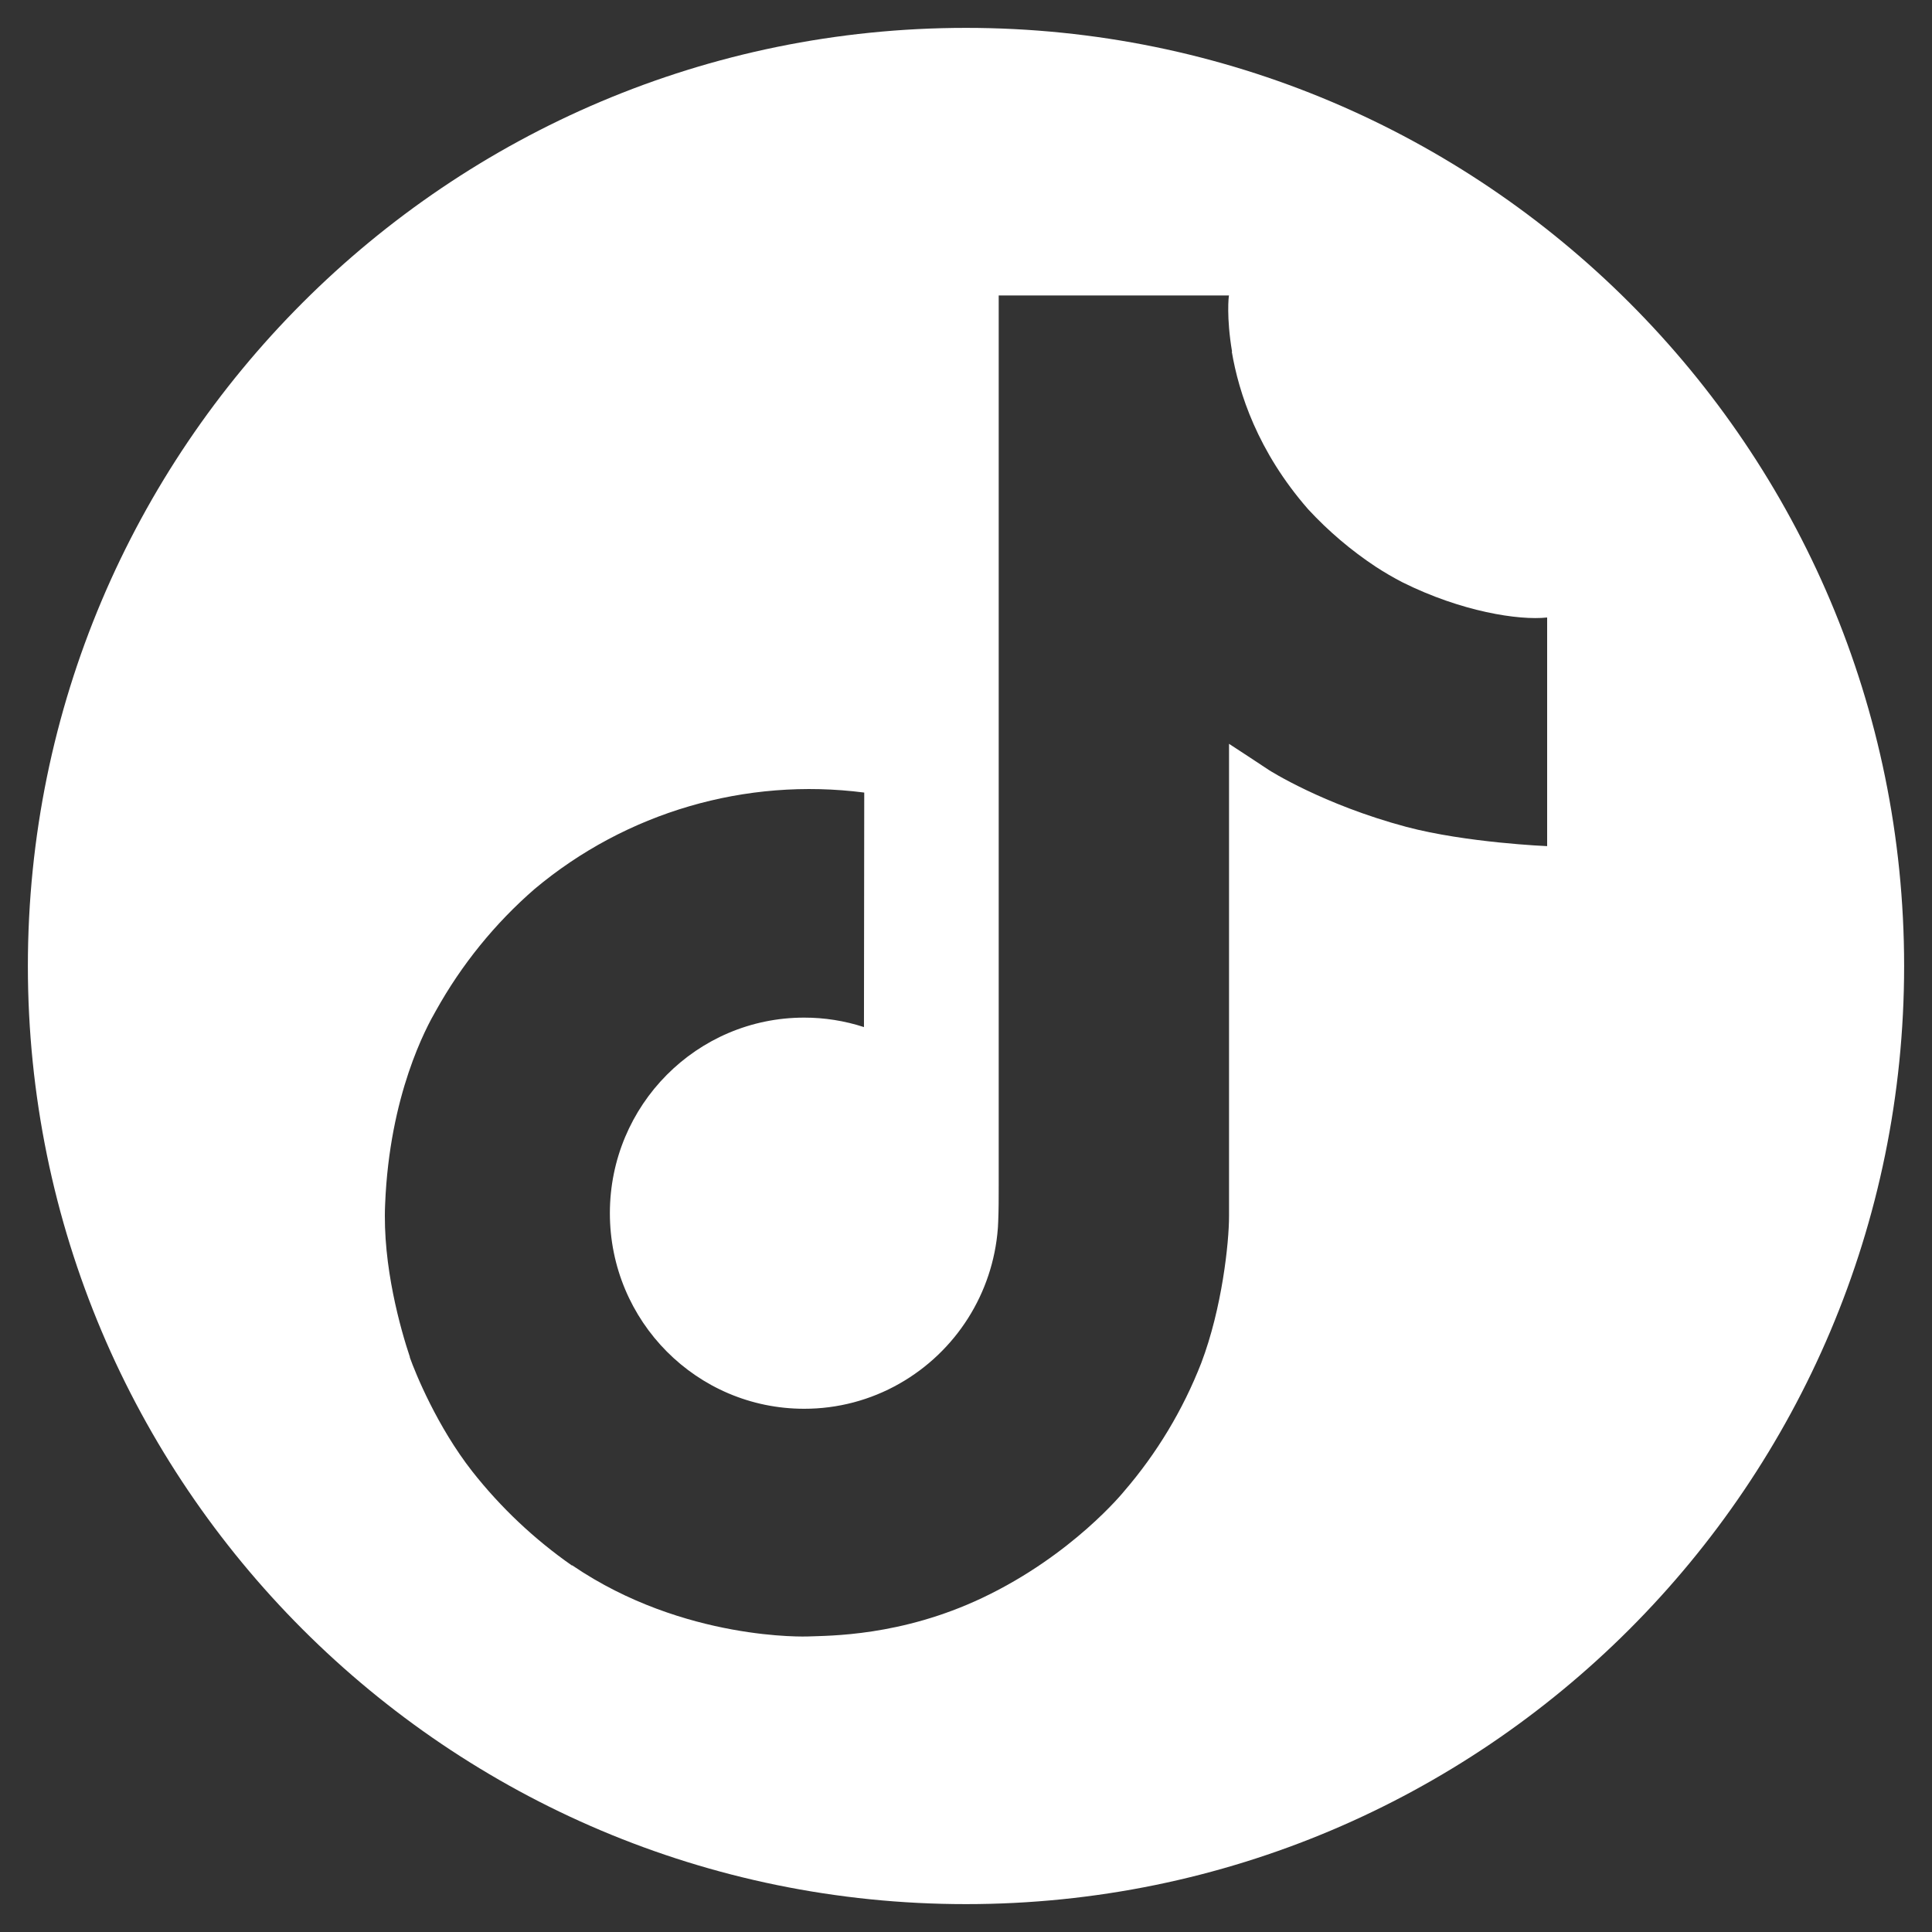 <svg viewBox="0 0 700 700" version="1.1" xmlns="http://www.w3.org/2000/svg" id="Layer_1">
  
  <rect x="0" y="0" width="700" height="700" fill="#333333" stroke="none"/>
  
  <defs>
    <style>
      .st0 {
        fill: #fff;
      }
    </style>
  </defs>
  <path d="M350,10.1C162.28,10.1,10.1,162.28,10.1,350s152.18,339.9,339.9,339.9,339.9-152.18,339.9-339.9S537.72,10.1,350,10.1ZM560.57,306.57s-29.29-1.21-51.04-6.98c-30.31-8.11-49.73-20.56-49.73-20.56,0,0-13.48-8.92-14.5-9.53v171.19c0,9.52-2.52,33.32-10.07,53.17-6.62,16.97-16.08,32.7-27.98,46.49,0,0-18.62,23.09-51.34,38.59-29.5,13.98-55.47,13.67-63.22,13.98,0,0-44.79,1.8-85.19-25.65l-.2-.2v.2c-13.66-9.53-25.84-21.02-36.15-34.1-12.78-16.31-20.63-35.65-22.65-41.32v-.2c-3.22-9.63-9.97-32.92-8.96-55.4,1.61-39.61,14.9-64.01,18.42-70.09,9.26-16.65,21.35-31.57,35.73-44.06,33.19-27.82,76.5-40.49,119.44-34.94l-.1,84.97c-7-2.28-14.31-3.44-21.67-3.43-38.88,0-70.39,31.7-70.39,70.86s31.51,70.86,70.39,70.86c12.11.02,24.01-3.12,34.53-9.11,20.5-11.65,33.86-32.73,35.65-56.24v-.18c.05-.24.05-.49.05-.72.03-.57.08-1.05.08-1.58.18-4.23.18-8.51.18-12.85V107.05h83.45c-.13,0-1,8,1.1,20.36h-.1c2.52,14.89,9.36,36.16,27.68,57.12,7.32,7.92,15.57,14.92,24.57,20.87,3.09,2.01,6.29,3.87,9.57,5.57,21.34,10.64,42.18,13.88,52.44,12.76v82.84Z" class="st0"></path>
</svg>